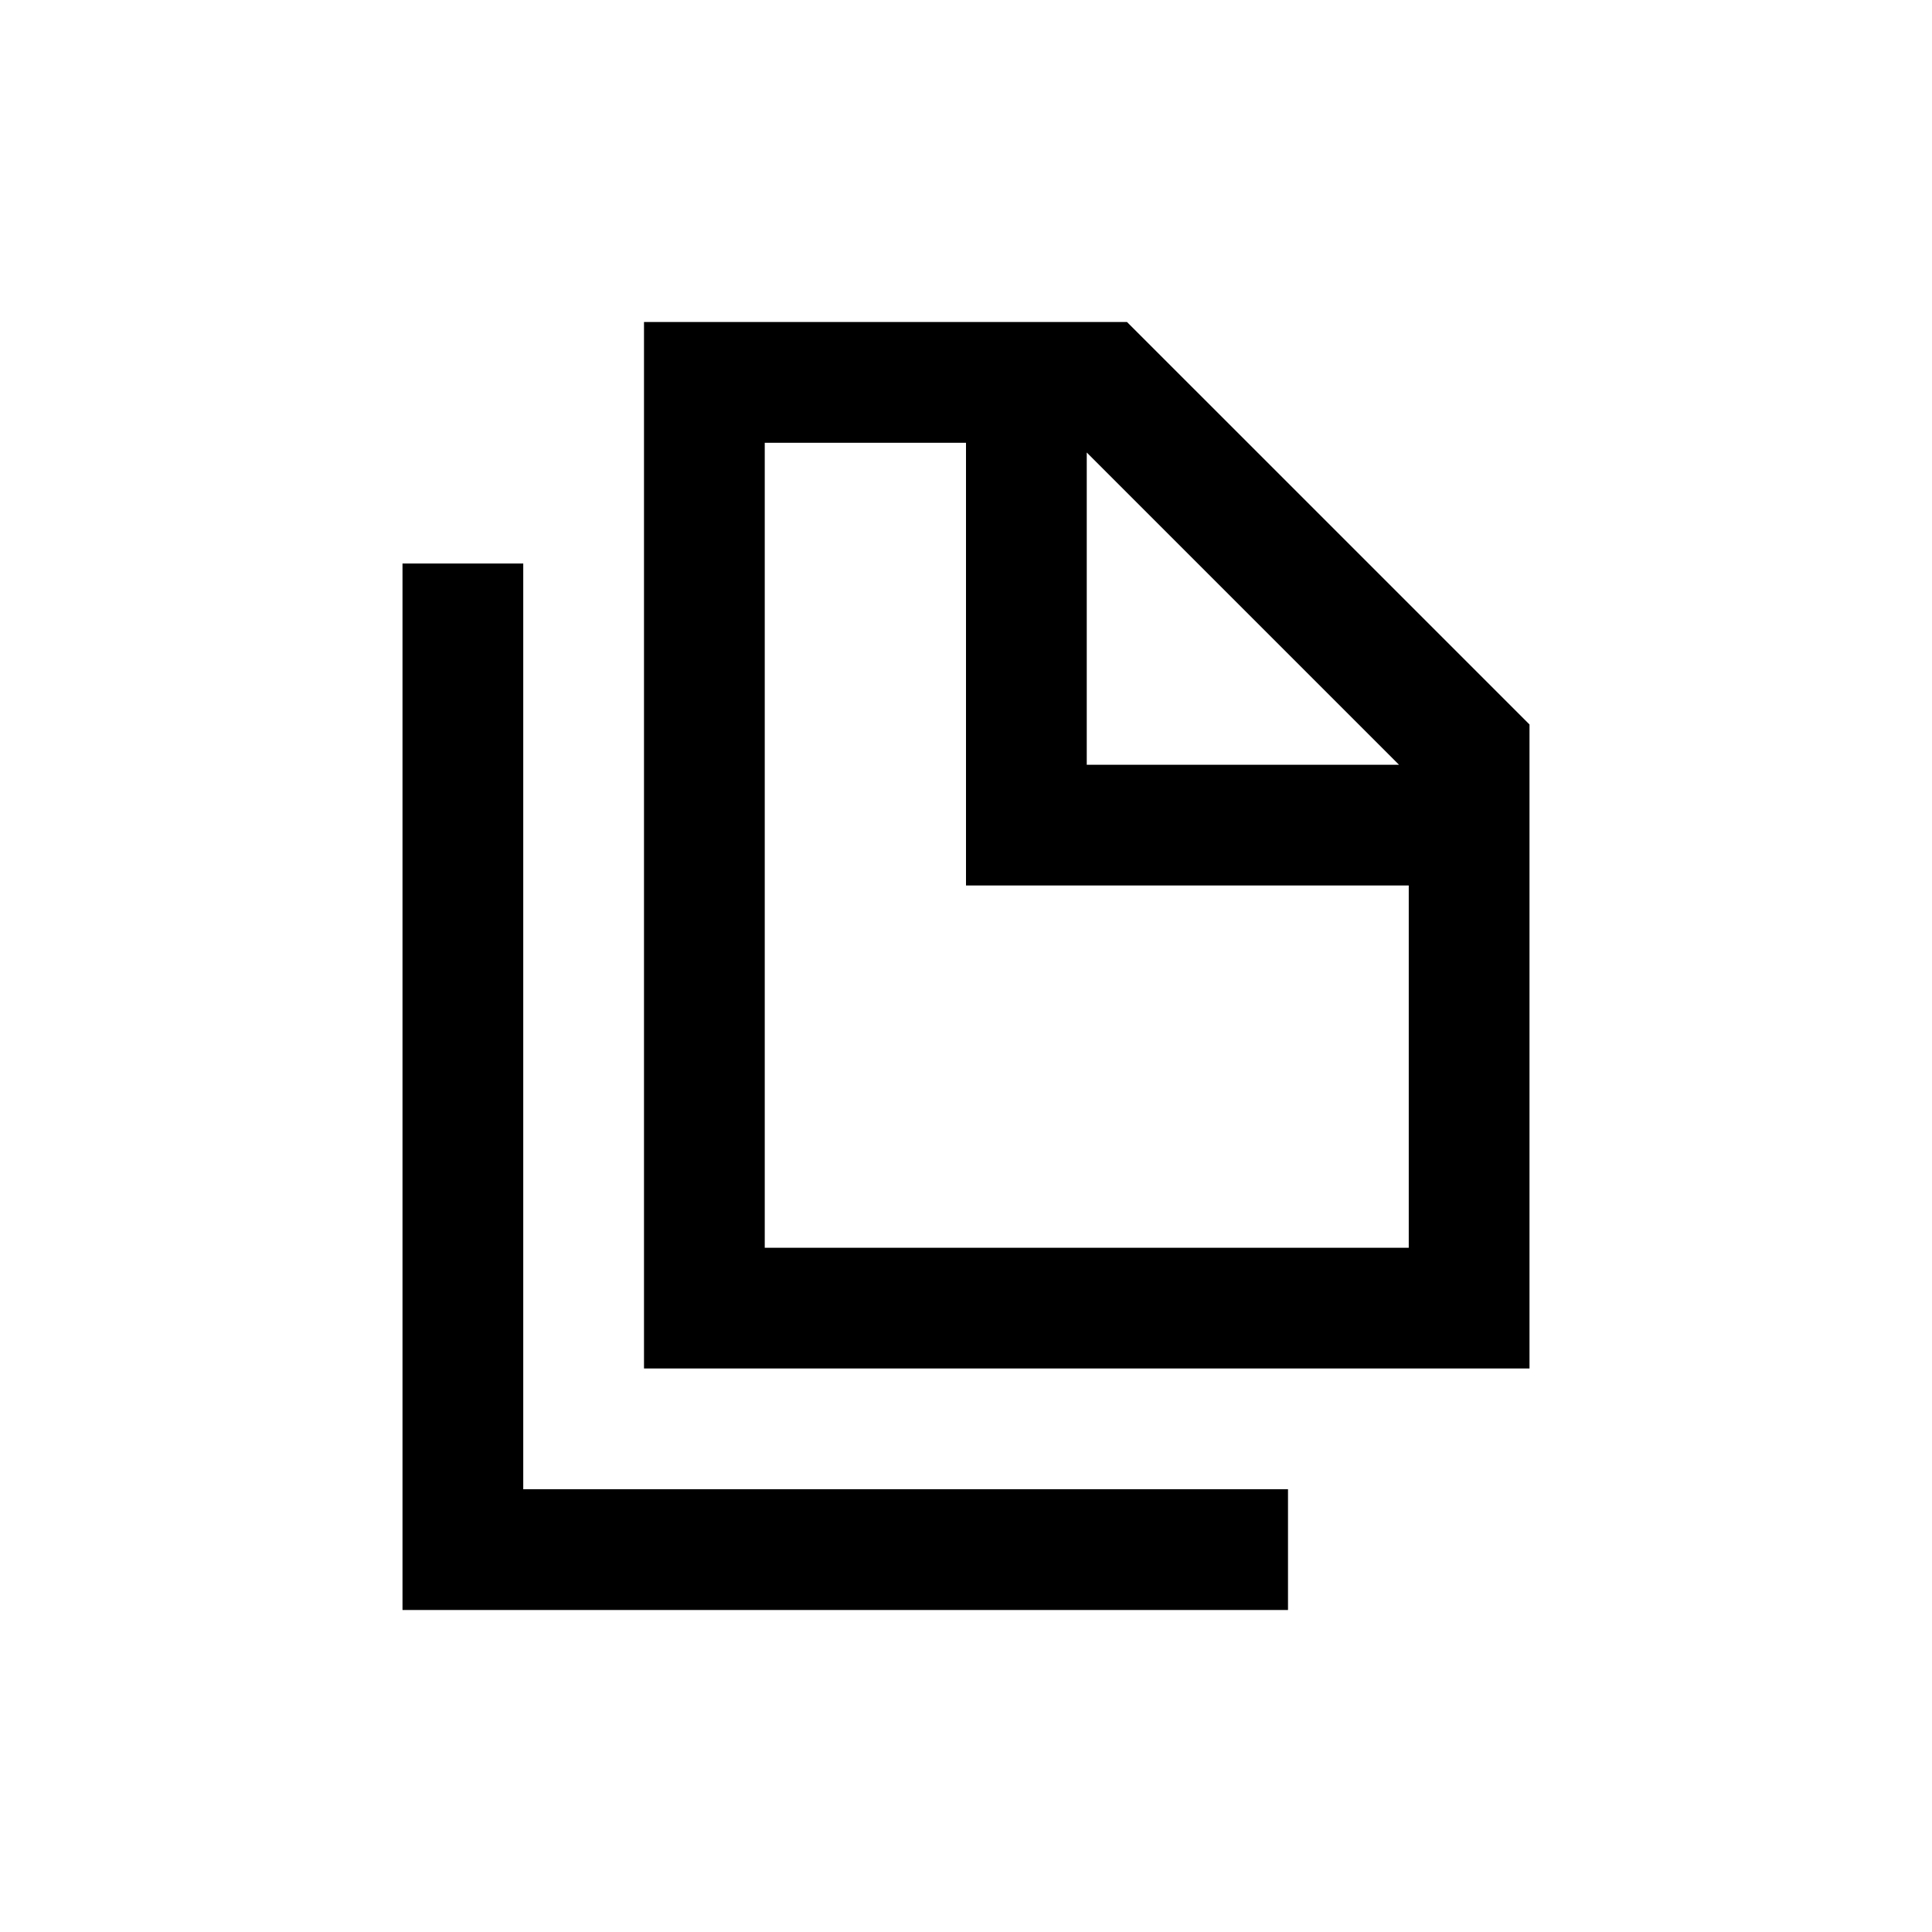 <svg viewBox="0 0 24 24" fill="none" xmlns="http://www.w3.org/2000/svg">
<path fill-rule="evenodd" clip-rule="evenodd" d="M8 4H14L19 9V17H8V4ZM12 11H17.5V15.5H9.5V5.5H12V11ZM13.5 5.621L17.379 9.5H13.5V5.621ZM6.5 18.5V7H5V20H16V18.5H6.5Z" fill="black"/>
</svg>
